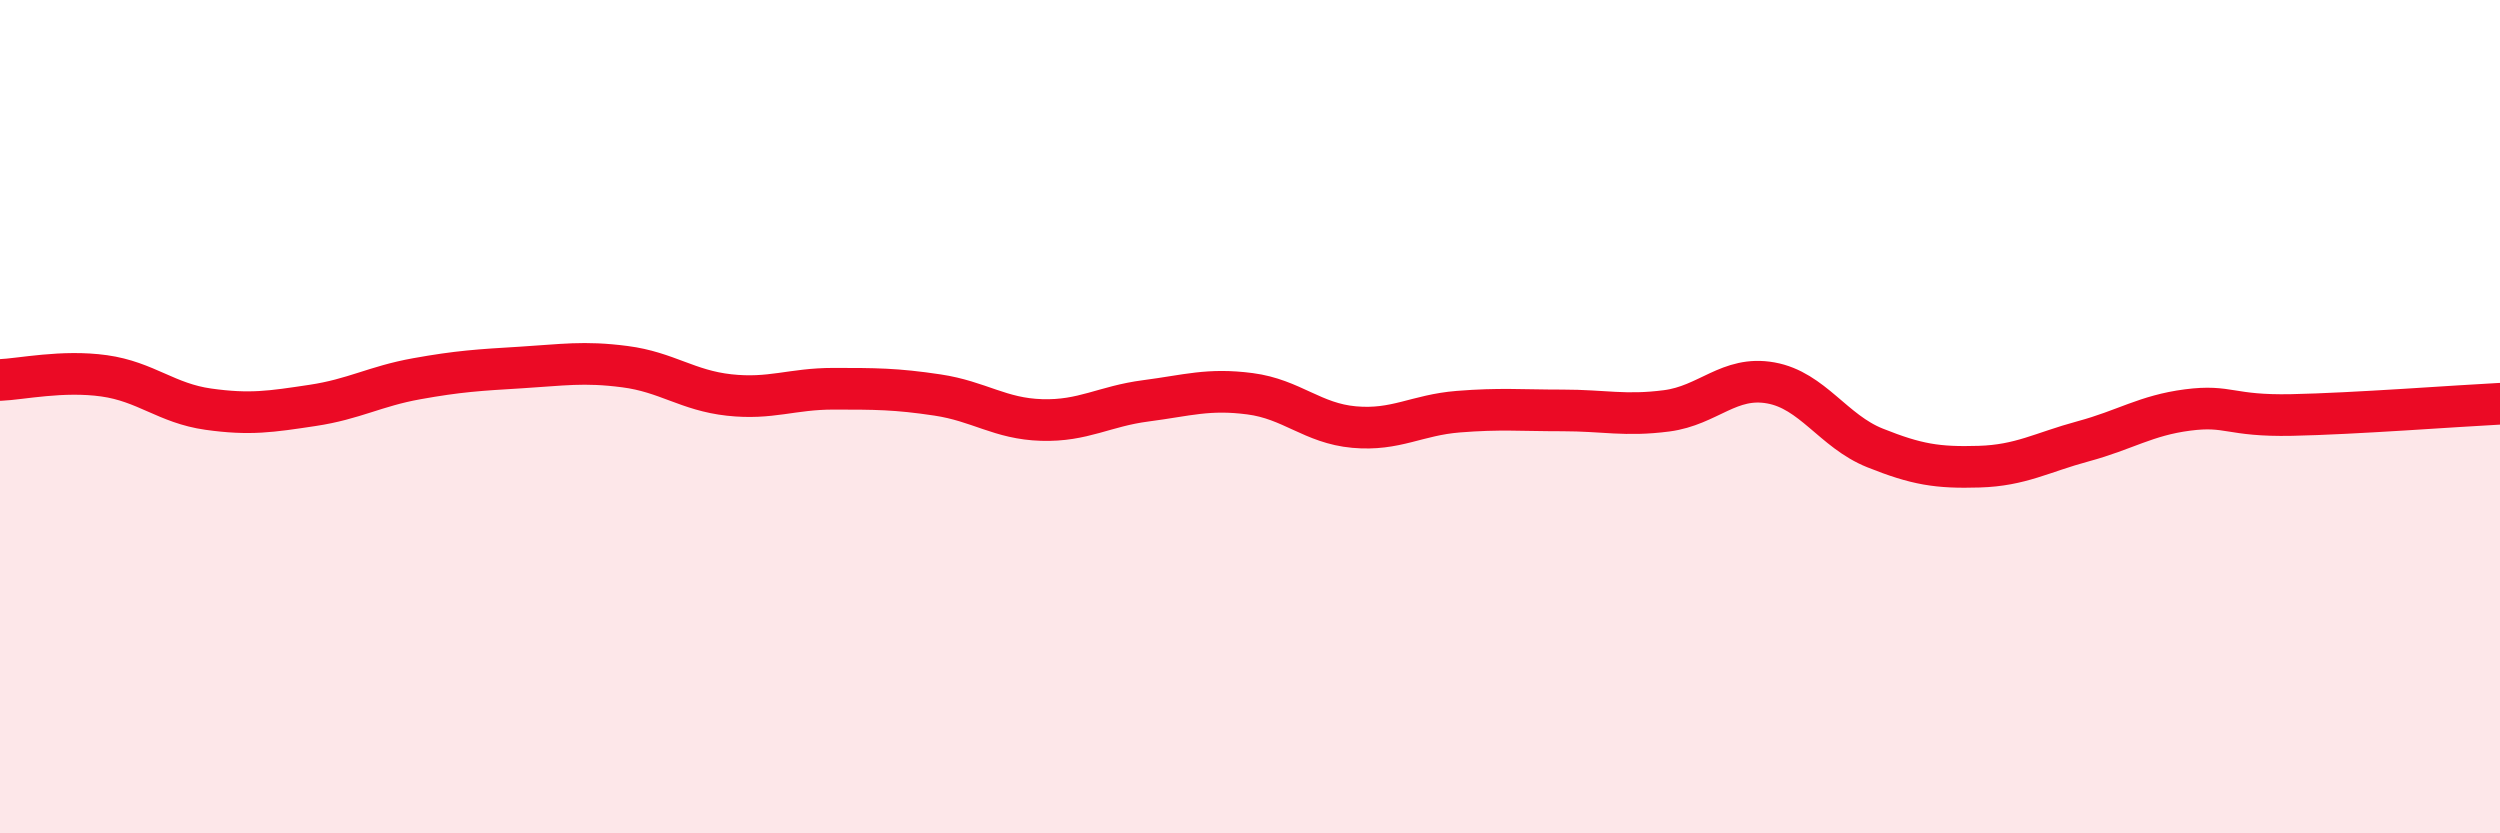 
    <svg width="60" height="20" viewBox="0 0 60 20" xmlns="http://www.w3.org/2000/svg">
      <path
        d="M 0,9.12 C 0.5,9.1 1.5,8.88 2.5,9.02 C 3.5,9.16 4,9.68 5,9.82 C 6,9.96 6.5,9.88 7.5,9.73 C 8.5,9.58 9,9.27 10,9.09 C 11,8.91 11.5,8.88 12.5,8.82 C 13.5,8.76 14,8.67 15,8.8 C 16,8.93 16.5,9.37 17.5,9.48 C 18.5,9.59 19,9.33 20,9.33 C 21,9.33 21.5,9.33 22.5,9.48 C 23.5,9.63 24,10.05 25,10.08 C 26,10.11 26.5,9.75 27.5,9.62 C 28.5,9.49 29,9.32 30,9.45 C 31,9.58 31.5,10.16 32.5,10.25 C 33.5,10.34 34,9.96 35,9.88 C 36,9.8 36.5,9.85 37.5,9.85 C 38.5,9.85 39,9.99 40,9.86 C 41,9.73 41.5,9.01 42.5,9.19 C 43.5,9.37 44,10.35 45,10.75 C 46,11.15 46.5,11.23 47.5,11.2 C 48.5,11.17 49,10.86 50,10.59 C 51,10.32 51.5,9.97 52.5,9.84 C 53.5,9.71 53.5,9.99 55,9.96 C 56.5,9.93 59,9.74 60,9.69L60 20L0 20Z"
        fill="#EB0A25"
        opacity="0.1"
        stroke-linecap="round"
        stroke-linejoin="round"
      />
      <path
        d="M 0,9.12 C 0.5,9.1 1.5,8.88 2.5,9.02 C 3.5,9.16 4,9.68 5,9.82 C 6,9.96 6.5,9.88 7.5,9.73 C 8.5,9.58 9,9.27 10,9.09 C 11,8.91 11.5,8.88 12.5,8.82 C 13.5,8.76 14,8.67 15,8.8 C 16,8.93 16.5,9.37 17.5,9.48 C 18.5,9.59 19,9.33 20,9.33 C 21,9.33 21.5,9.33 22.5,9.48 C 23.5,9.63 24,10.05 25,10.08 C 26,10.11 26.5,9.75 27.5,9.62 C 28.5,9.49 29,9.32 30,9.45 C 31,9.58 31.5,10.16 32.5,10.25 C 33.5,10.34 34,9.96 35,9.88 C 36,9.8 36.5,9.85 37.5,9.85 C 38.5,9.85 39,9.99 40,9.86 C 41,9.73 41.5,9.01 42.5,9.19 C 43.5,9.37 44,10.35 45,10.75 C 46,11.15 46.5,11.23 47.5,11.2 C 48.5,11.17 49,10.86 50,10.59 C 51,10.32 51.5,9.97 52.5,9.84 C 53.5,9.71 53.5,9.99 55,9.96 C 56.5,9.93 59,9.74 60,9.69"
        stroke="#EB0A25"
        stroke-width="1"
        fill="none"
        stroke-linecap="round"
        stroke-linejoin="round"
      />
    </svg>
  
